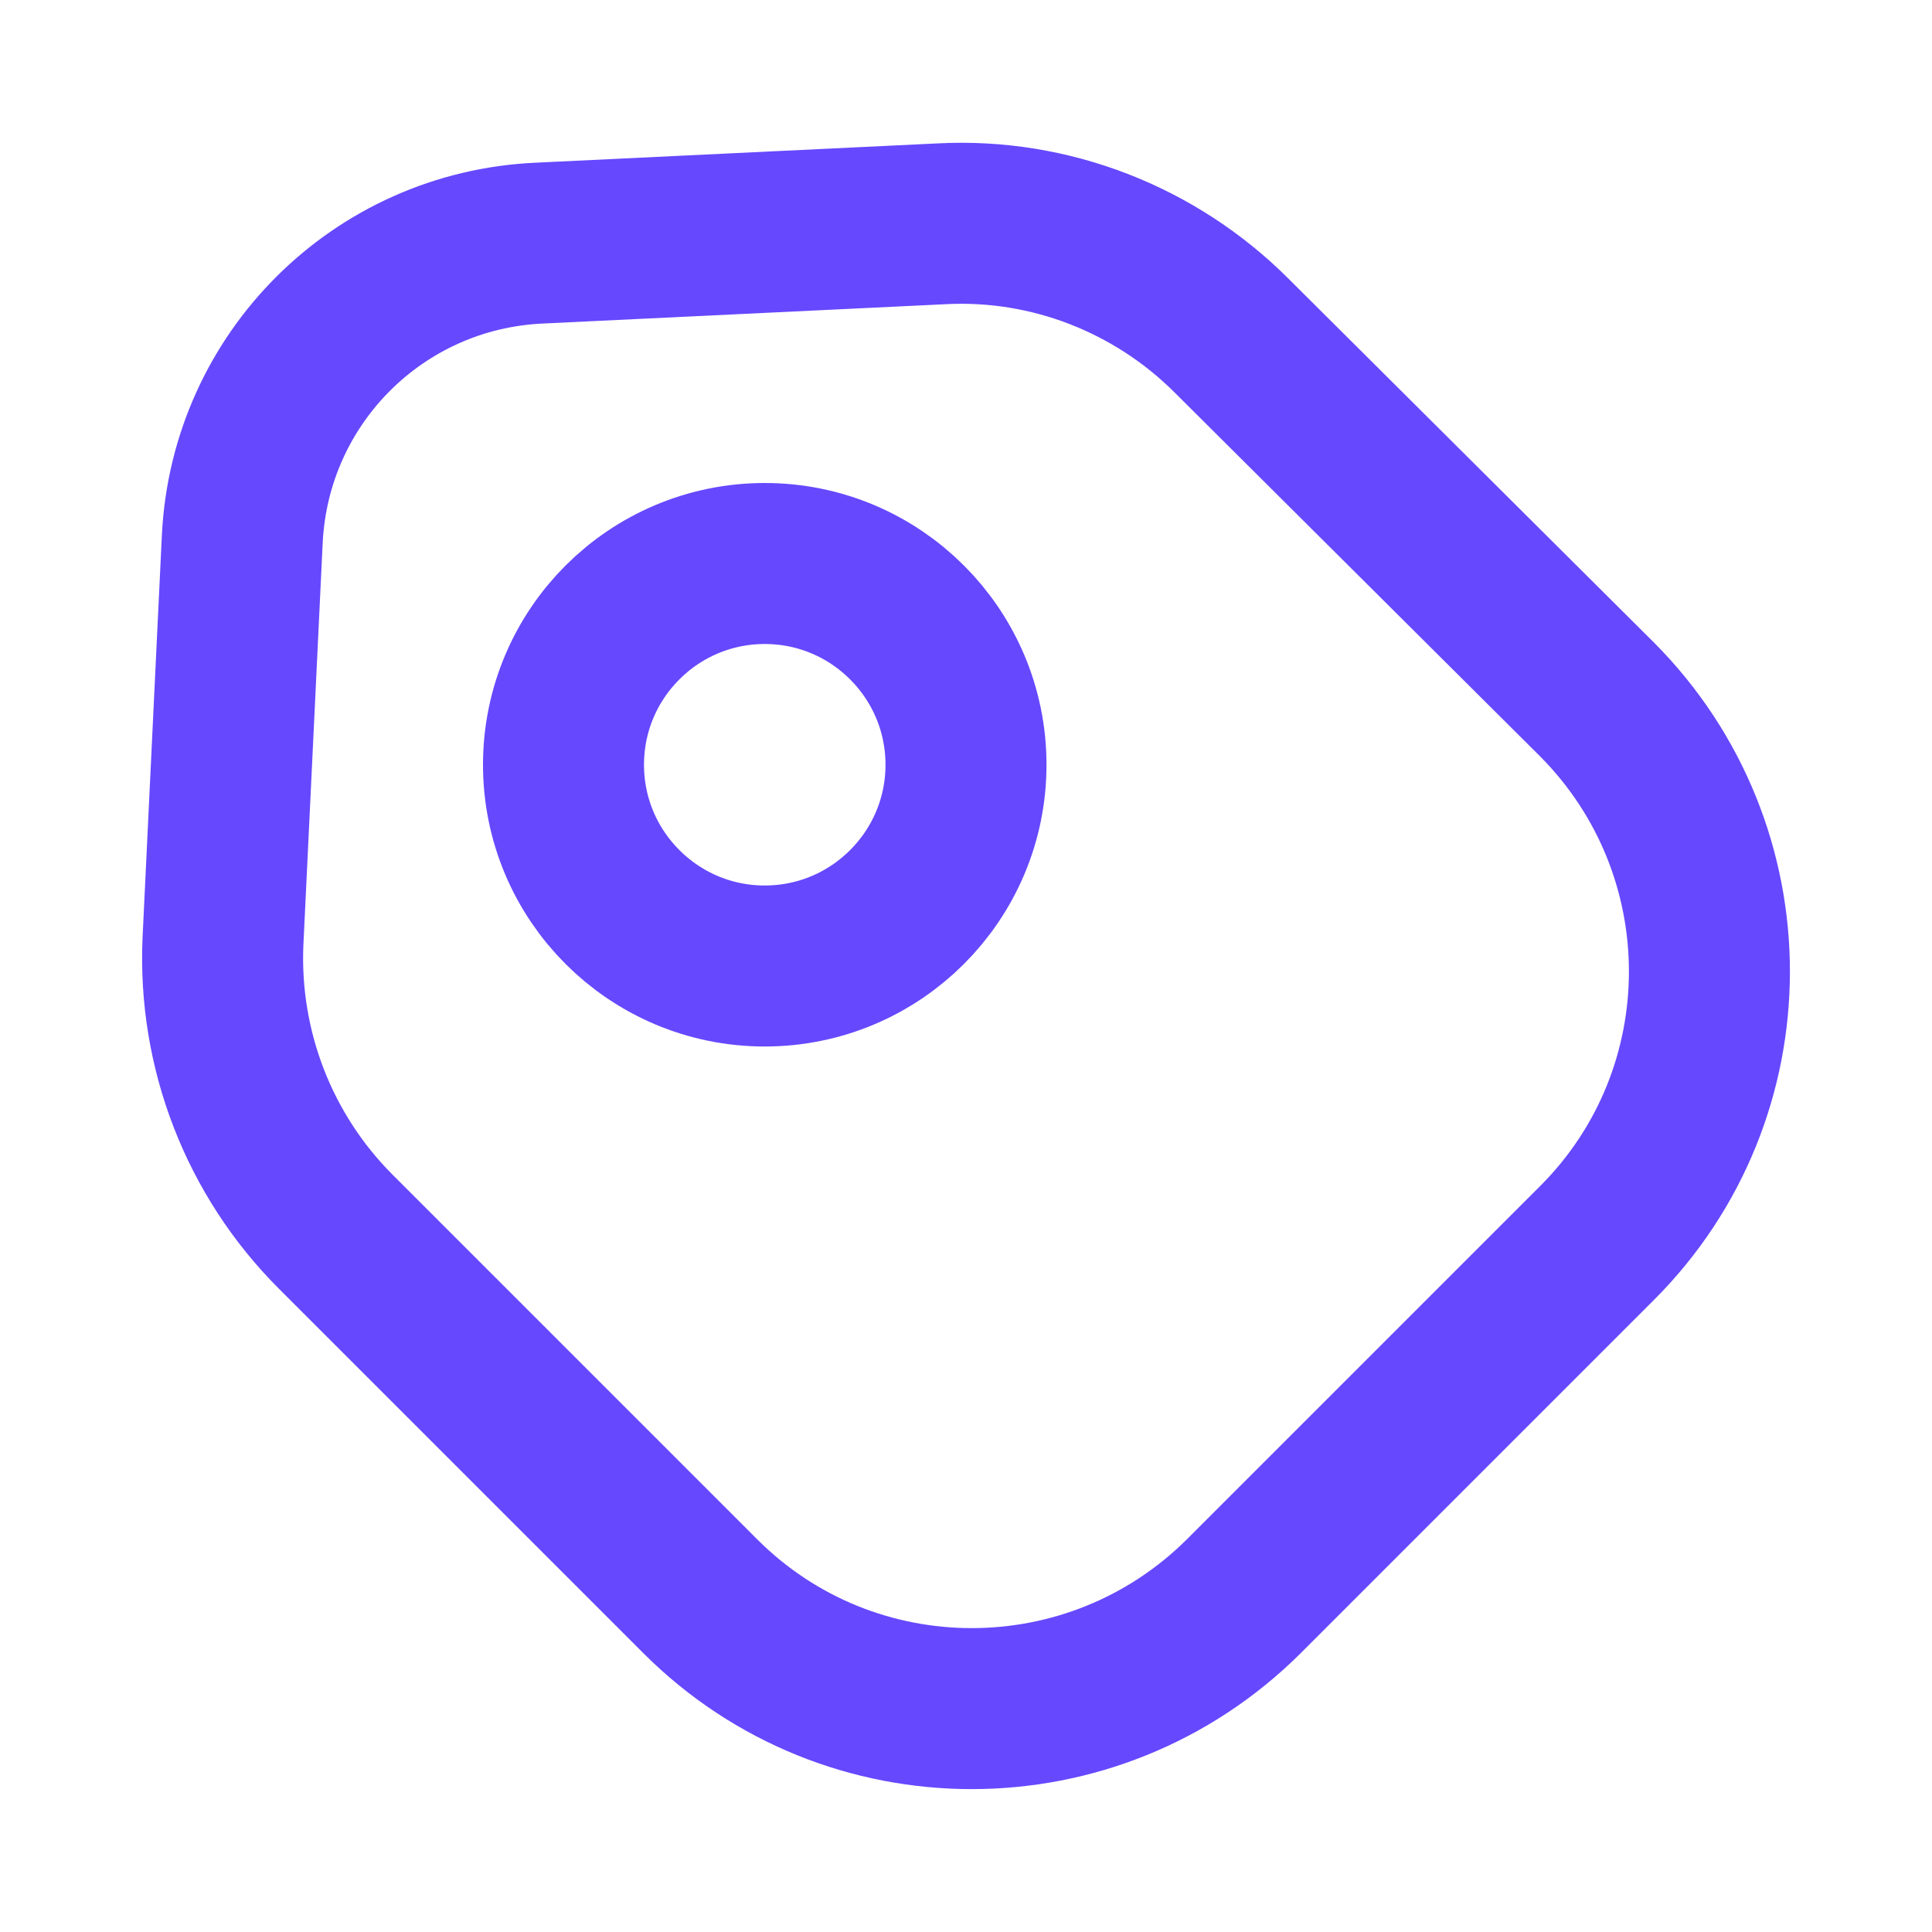 <svg width="12" height="12" viewBox="0 0 12 12" fill="none" xmlns="http://www.w3.org/2000/svg">
<path d="M2.085 7.65L4.35 9.915C5.28 10.845 6.79 10.845 7.725 9.915L9.92 7.72C10.85 6.79 10.85 5.28 9.92 4.345L7.65 2.085C7.175 1.61 6.52 1.355 5.85 1.39L3.35 1.51C2.35 1.555 1.555 2.35 1.505 3.345L1.385 5.845C1.355 6.52 1.61 7.175 2.085 7.65Z" stroke="#6648FF" stroke-linecap="round" stroke-linejoin="round"/>
<path d="M4.75 6C5.44 6 6 5.44 6 4.75C6 4.06 5.44 3.5 4.75 3.5C4.06 3.5 3.5 4.06 3.5 4.75C3.5 5.44 4.06 6 4.75 6Z" stroke="#6648FF" stroke-linecap="round"/>
</svg>
